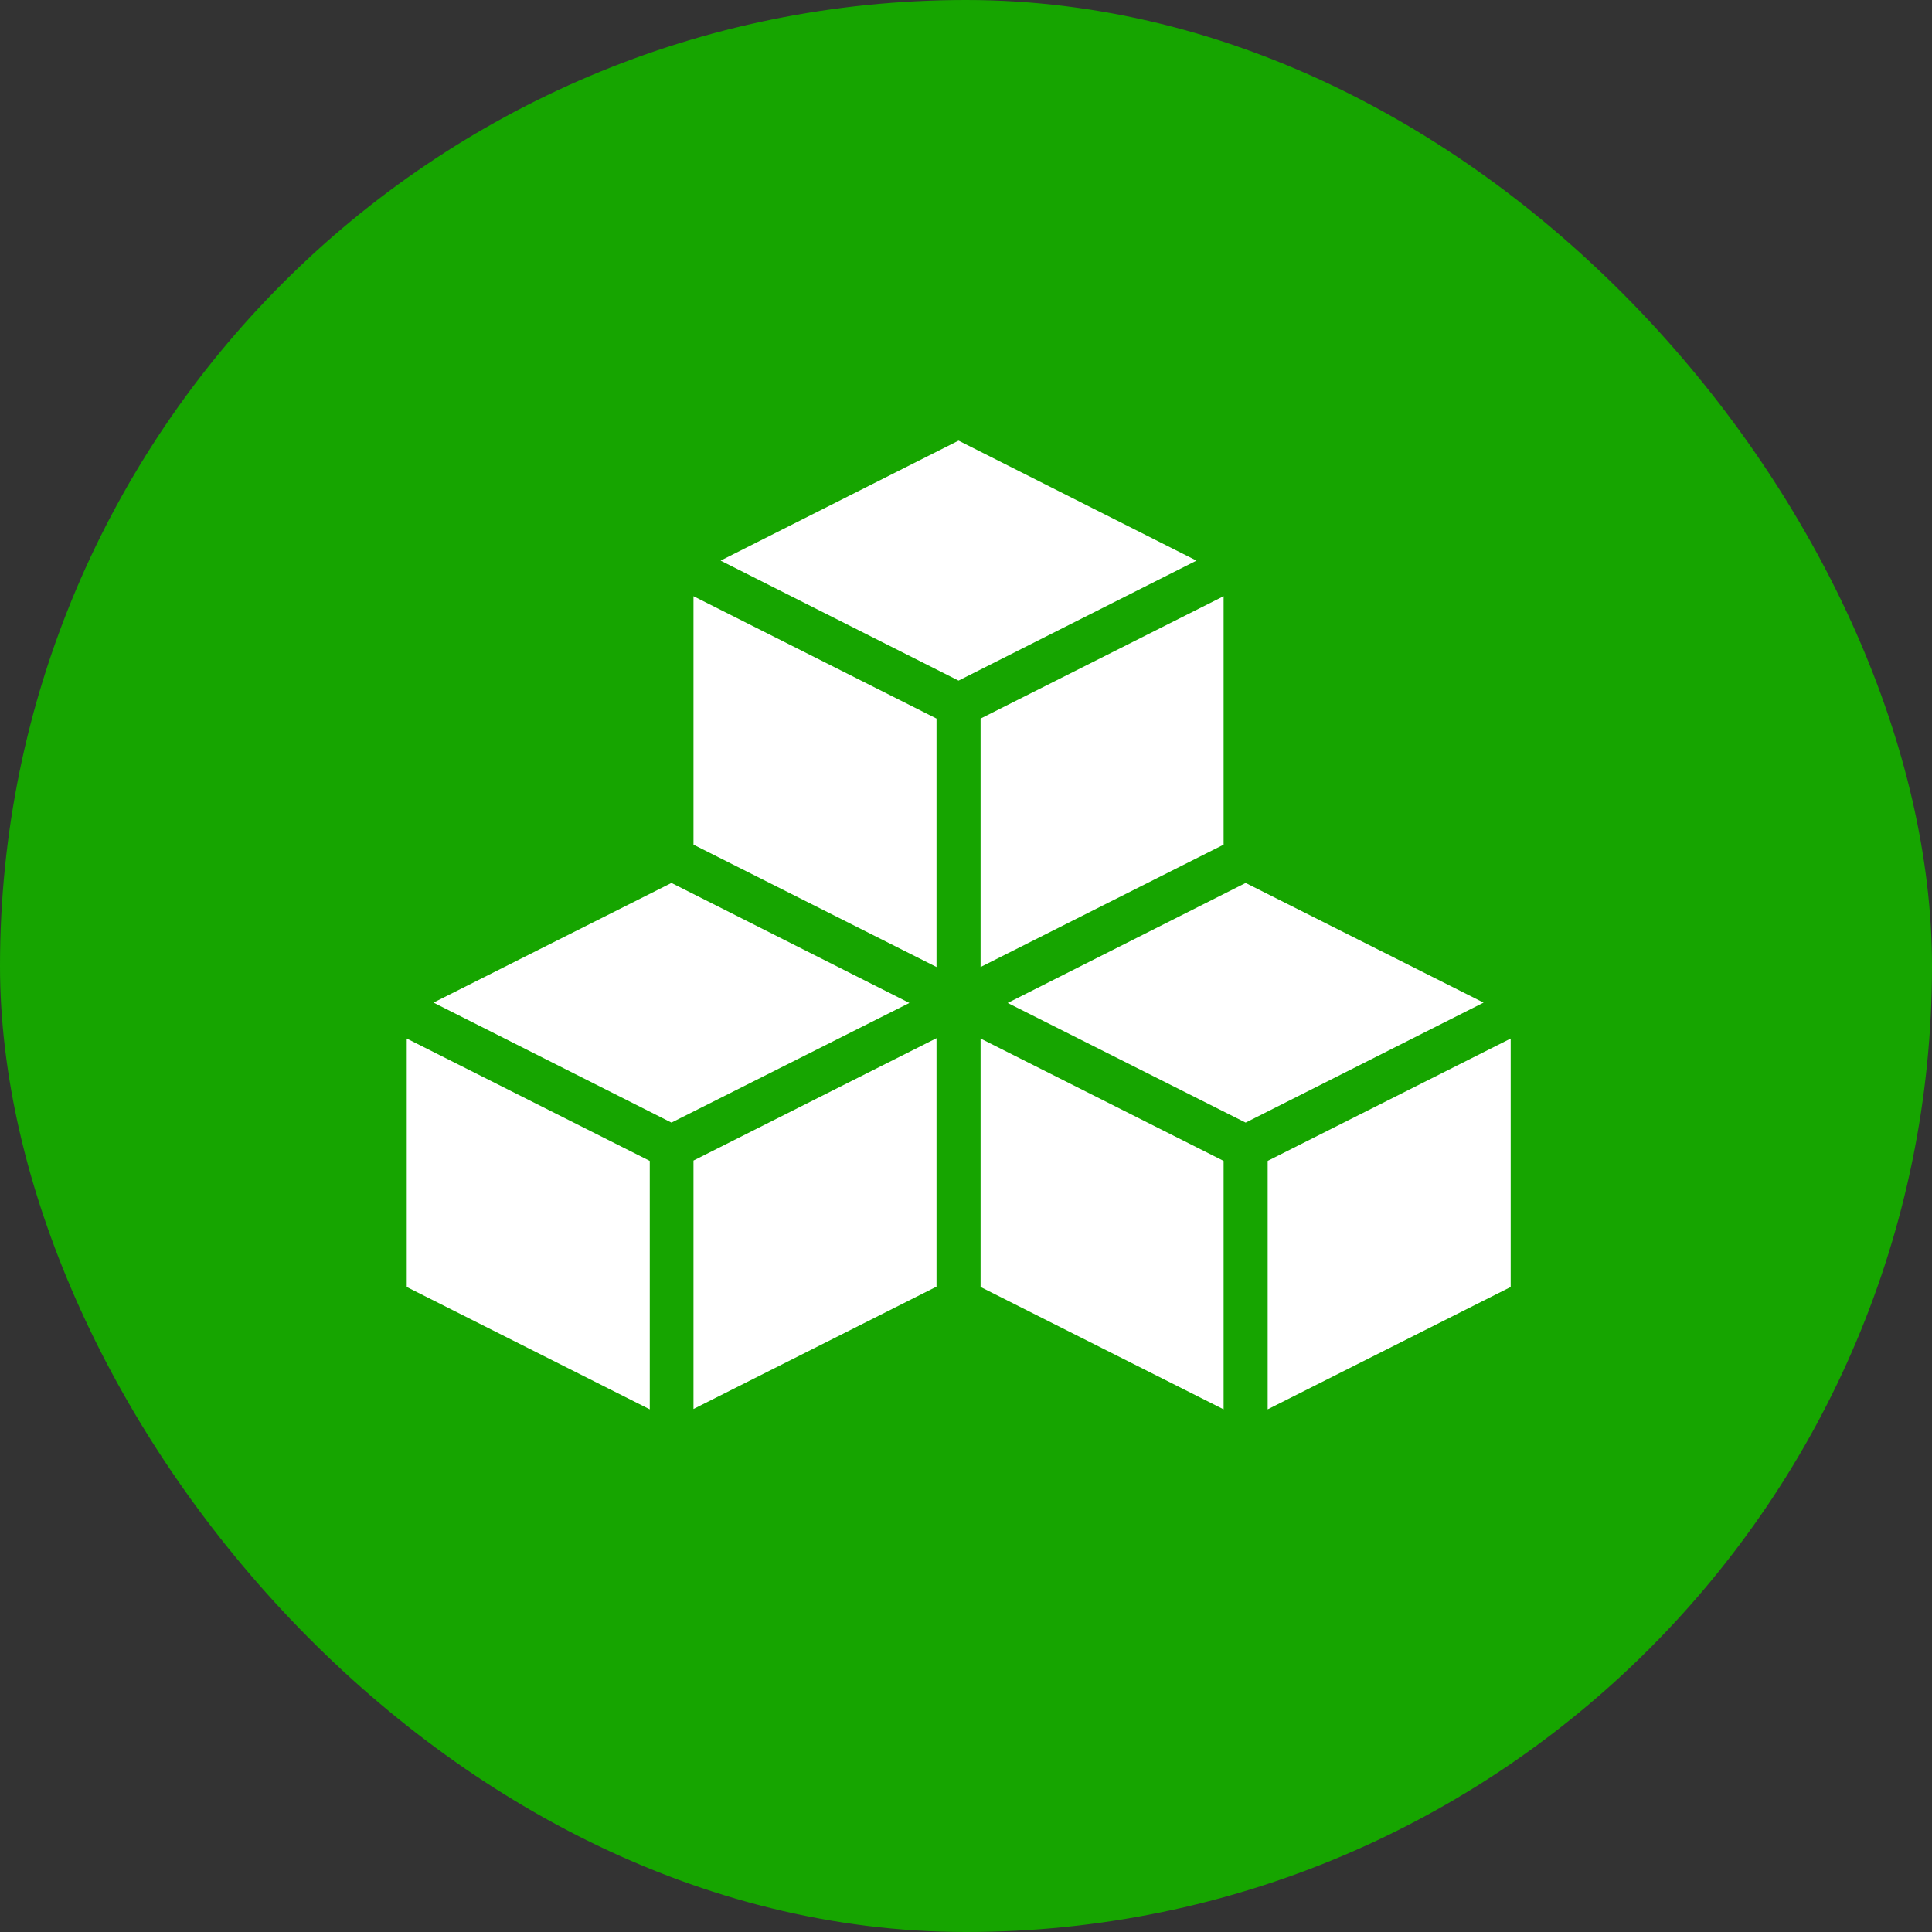 <svg width="57" height="57" viewBox="0 0 57 57" fill="none" xmlns="http://www.w3.org/2000/svg">
<rect x="0" y="0" width="57" height="57" fill="#333333" stroke="none"/>
<rect width="57" height="57" rx="28.5" fill="#16A500"/>
<path d="M37.4 34.25V41.58L44.57 37.97V30.64L37.4 34.25ZM36.75 26.05L29.73 29.59L36.75 33.12L43.77 29.58L36.75 26.05ZM28.93 37.97L36.1 41.58V34.25L28.93 30.64V37.97ZM28.93 28.53L36.1 24.92V17.59L28.93 21.2V28.53ZM28.28 13L21.26 16.54L28.28 20.08L35.3 16.54L28.28 13ZM20.46 24.92L27.63 28.53V21.2L20.46 17.59V24.92ZM20.46 41.57L27.63 37.96V30.63L20.46 34.24V41.57ZM19.81 26.05L12.79 29.58L19.81 33.12L26.83 29.59L19.81 26.05ZM12 30.64L19.17 34.25V41.58L12 37.97V30.64Z" fill="white"/>
</svg>
